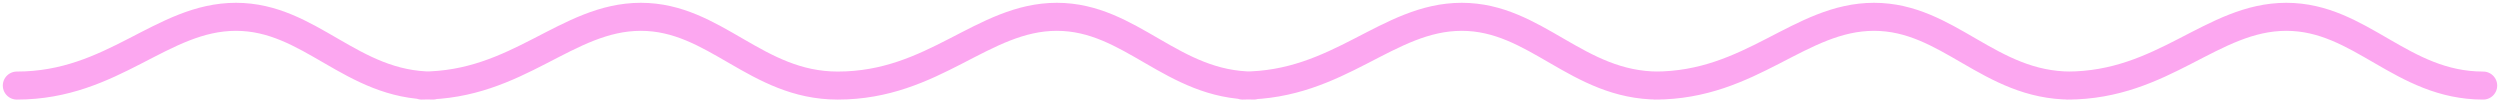 <svg width="446" height="18" viewBox="0 0 446 18" fill="none" xmlns="http://www.w3.org/2000/svg">
<path d="M3 15.265C20.229 15.265 28.843 3 42.096 3C55.349 3 62.639 15.265 77.217 15.265M149.445 15.265C166.674 15.265 175.289 3 188.542 3C201.795 3 209.084 15.265 223.662 15.265M295.23 15.265C312.459 15.265 321.074 3 334.327 3C347.58 3 354.869 15.265 369.447 15.265M75.23 15.265C92.459 15.265 101.073 3 114.326 3C127.579 3 134.869 15.265 149.447 15.265M221.677 15.265C238.905 15.265 247.52 3 260.773 3C274.026 3 281.315 15.265 295.894 15.265M368.783 15.265C386.012 15.265 394.626 3 407.879 3C421.132 3 428.422 15.265 443 15.265" stroke="#FCA7F0" stroke-width="5" stroke-linecap="round"/>
</svg>
